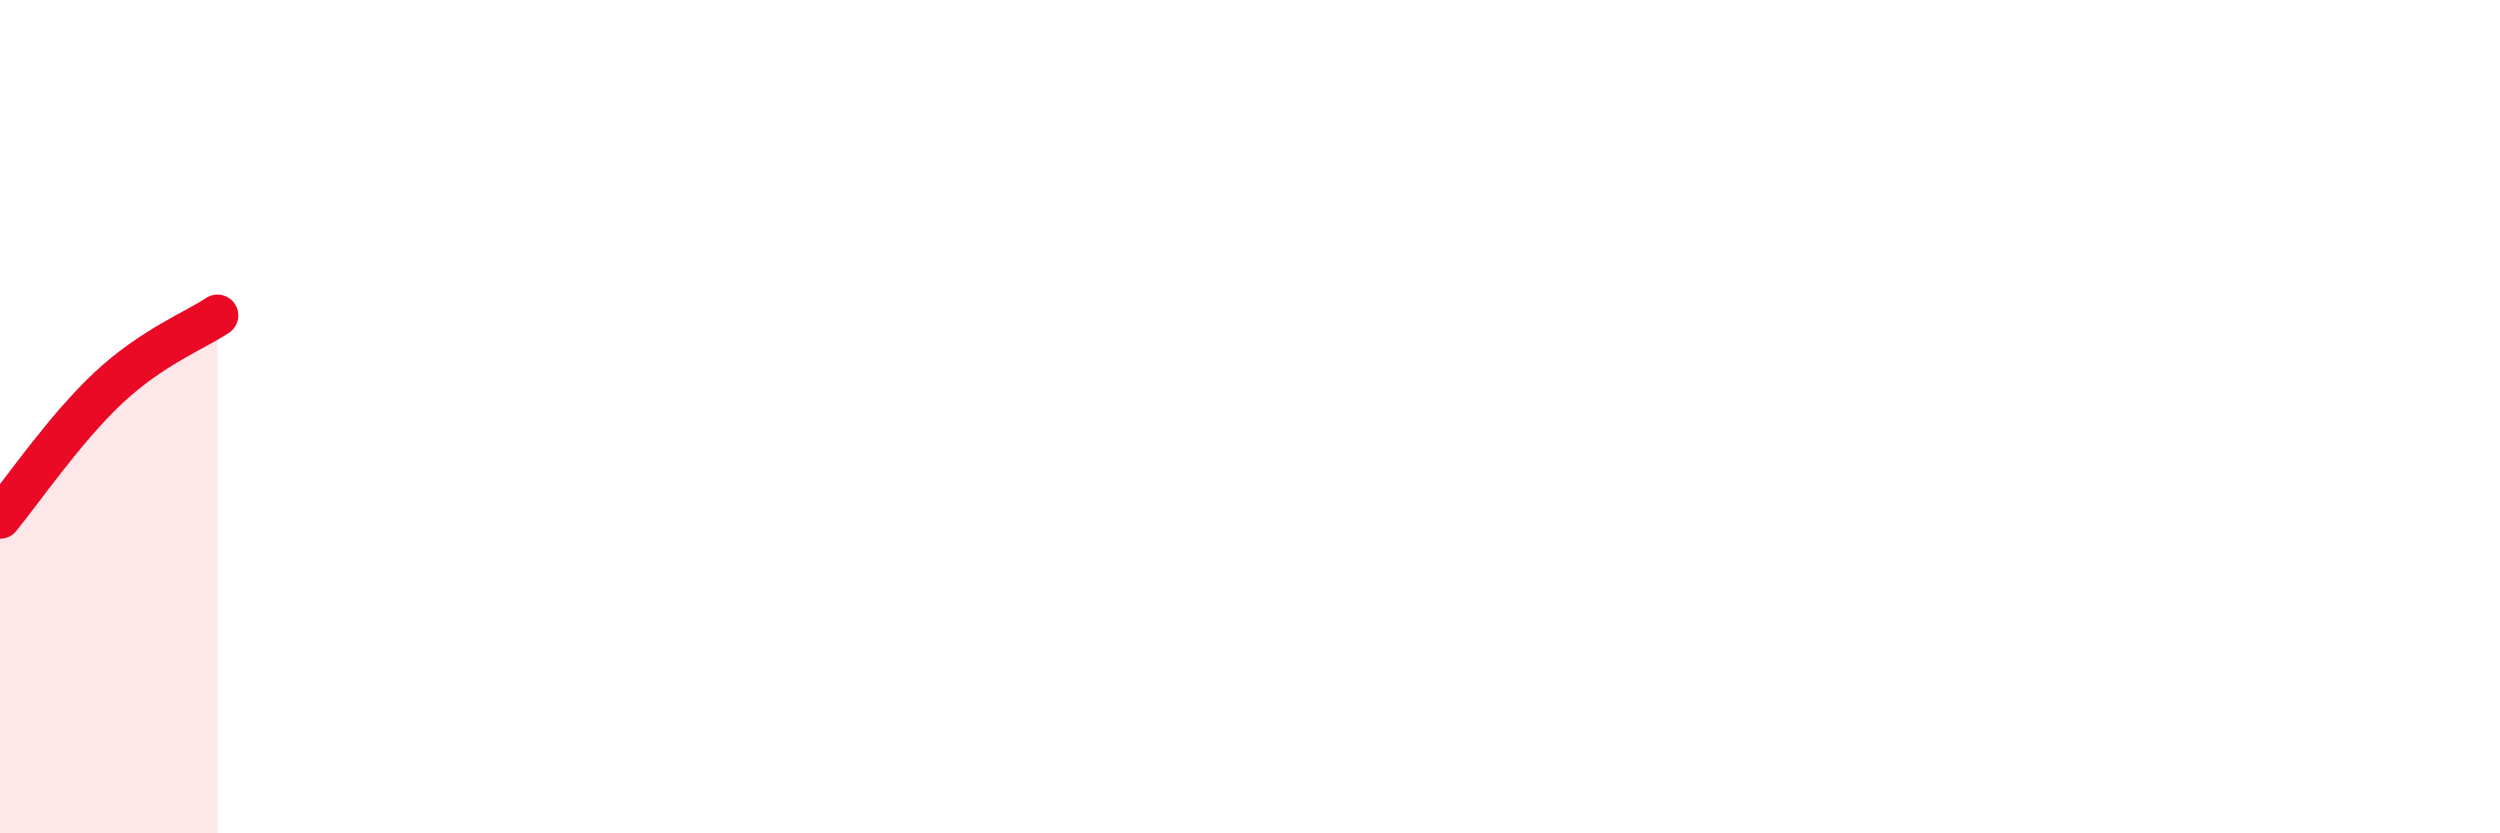 
    <svg width="60" height="20" viewBox="0 0 60 20" xmlns="http://www.w3.org/2000/svg">
      <path
        d="M 0,12.43 C 0.52,11.8 1.57,10.27 2.61,9.3 C 3.65,8.33 4.7,7.92 5.22,7.57L5.22 20L0 20Z"
        fill="#EB0A25"
        opacity="0.1"
        stroke-linecap="round"
        stroke-linejoin="round"
      />
      <path
        d="M 0,12.43 C 0.52,11.8 1.57,10.27 2.61,9.3 C 3.65,8.33 4.7,7.92 5.22,7.57"
        stroke="#EB0A25"
        stroke-width="1"
        fill="none"
        stroke-linecap="round"
        stroke-linejoin="round"
      />
    </svg>
  